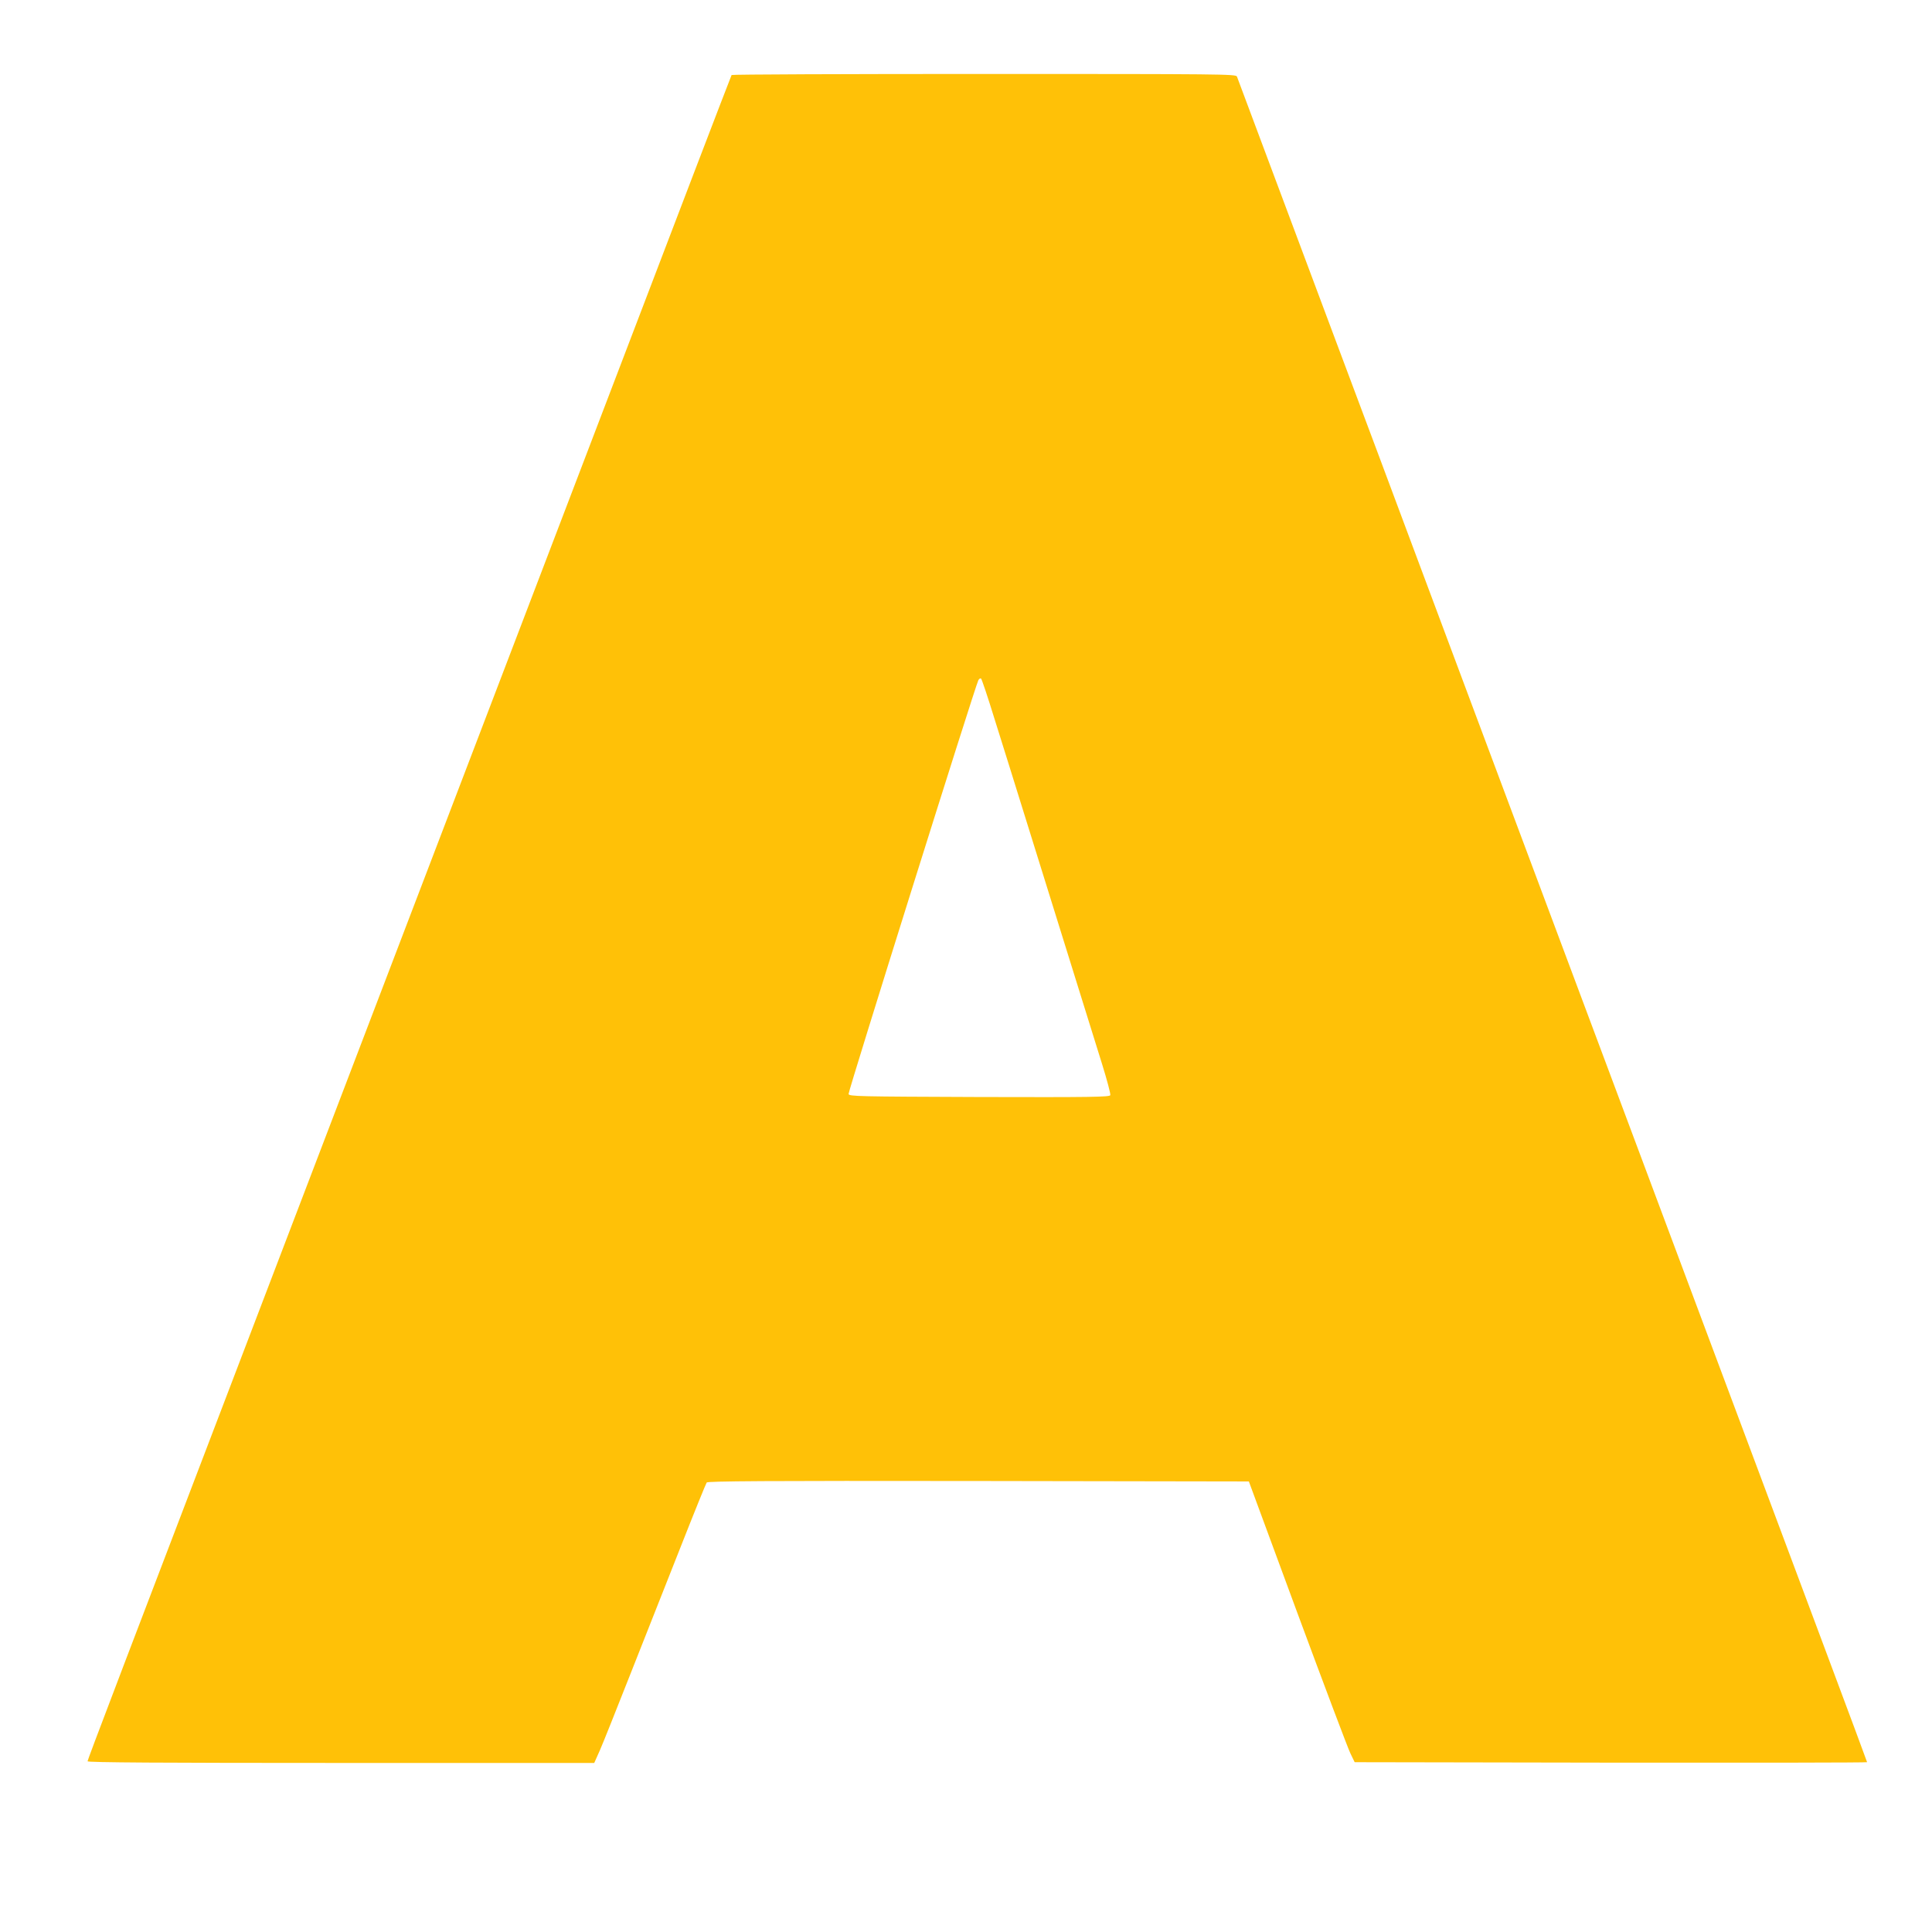 <?xml version="1.0" standalone="no"?>
<!DOCTYPE svg PUBLIC "-//W3C//DTD SVG 20010904//EN"
 "http://www.w3.org/TR/2001/REC-SVG-20010904/DTD/svg10.dtd">
<svg version="1.0" xmlns="http://www.w3.org/2000/svg"
 width="1280pt" height="1280pt" viewBox="0 0 1280 1280"
 preserveAspectRatio="xMidYMid meet">
<g transform="translate(0,1280) scale(0.1,-0.1)"
fill="#ffc107" stroke="none">
<path d="M4847 12303 c-3 -5 -117 -303 -255 -663 -138 -360 -638 -1670 -1112
-2910 -474 -1240 -908 -2376 -965 -2525 -57 -148 -308 -805 -558 -1460 -1174
-3071 -1377 -3604 -1377 -3614 0 -8 494 -11 1679 -11 l1678 0 37 83 c20 45
109 269 199 497 90 228 239 606 332 840 92 234 172 431 177 438 8 9 376 12
1801 10 l1791 -3 321 -870 c177 -478 335 -897 351 -930 l29 -60 1698 -3 c933
-1 1697 0 1697 3 0 2 -124 336 -276 742 -152 406 -372 995 -489 1308 -117 314
-324 867 -460 1230 -136 363 -336 899 -445 1190 -191 512 -419 1121 -937 2505
-135 360 -321 858 -413 1105 -92 248 -306 819 -475 1270 -169 451 -389 1041
-490 1310 -101 270 -186 498 -190 508 -7 16 -96 17 -1675 17 -918 0 -1671 -3
-1673 -7z m1741 -4263 c44 -140 142 -453 217 -695 180 -578 421 -1351 496
-1593 33 -106 58 -200 55 -208 -5 -12 -126 -14 -868 -12 -808 3 -863 4 -866
20 -3 17 839 2702 860 2742 6 10 14 14 18 10 5 -5 45 -124 88 -264z"/>
</g>
</svg>
